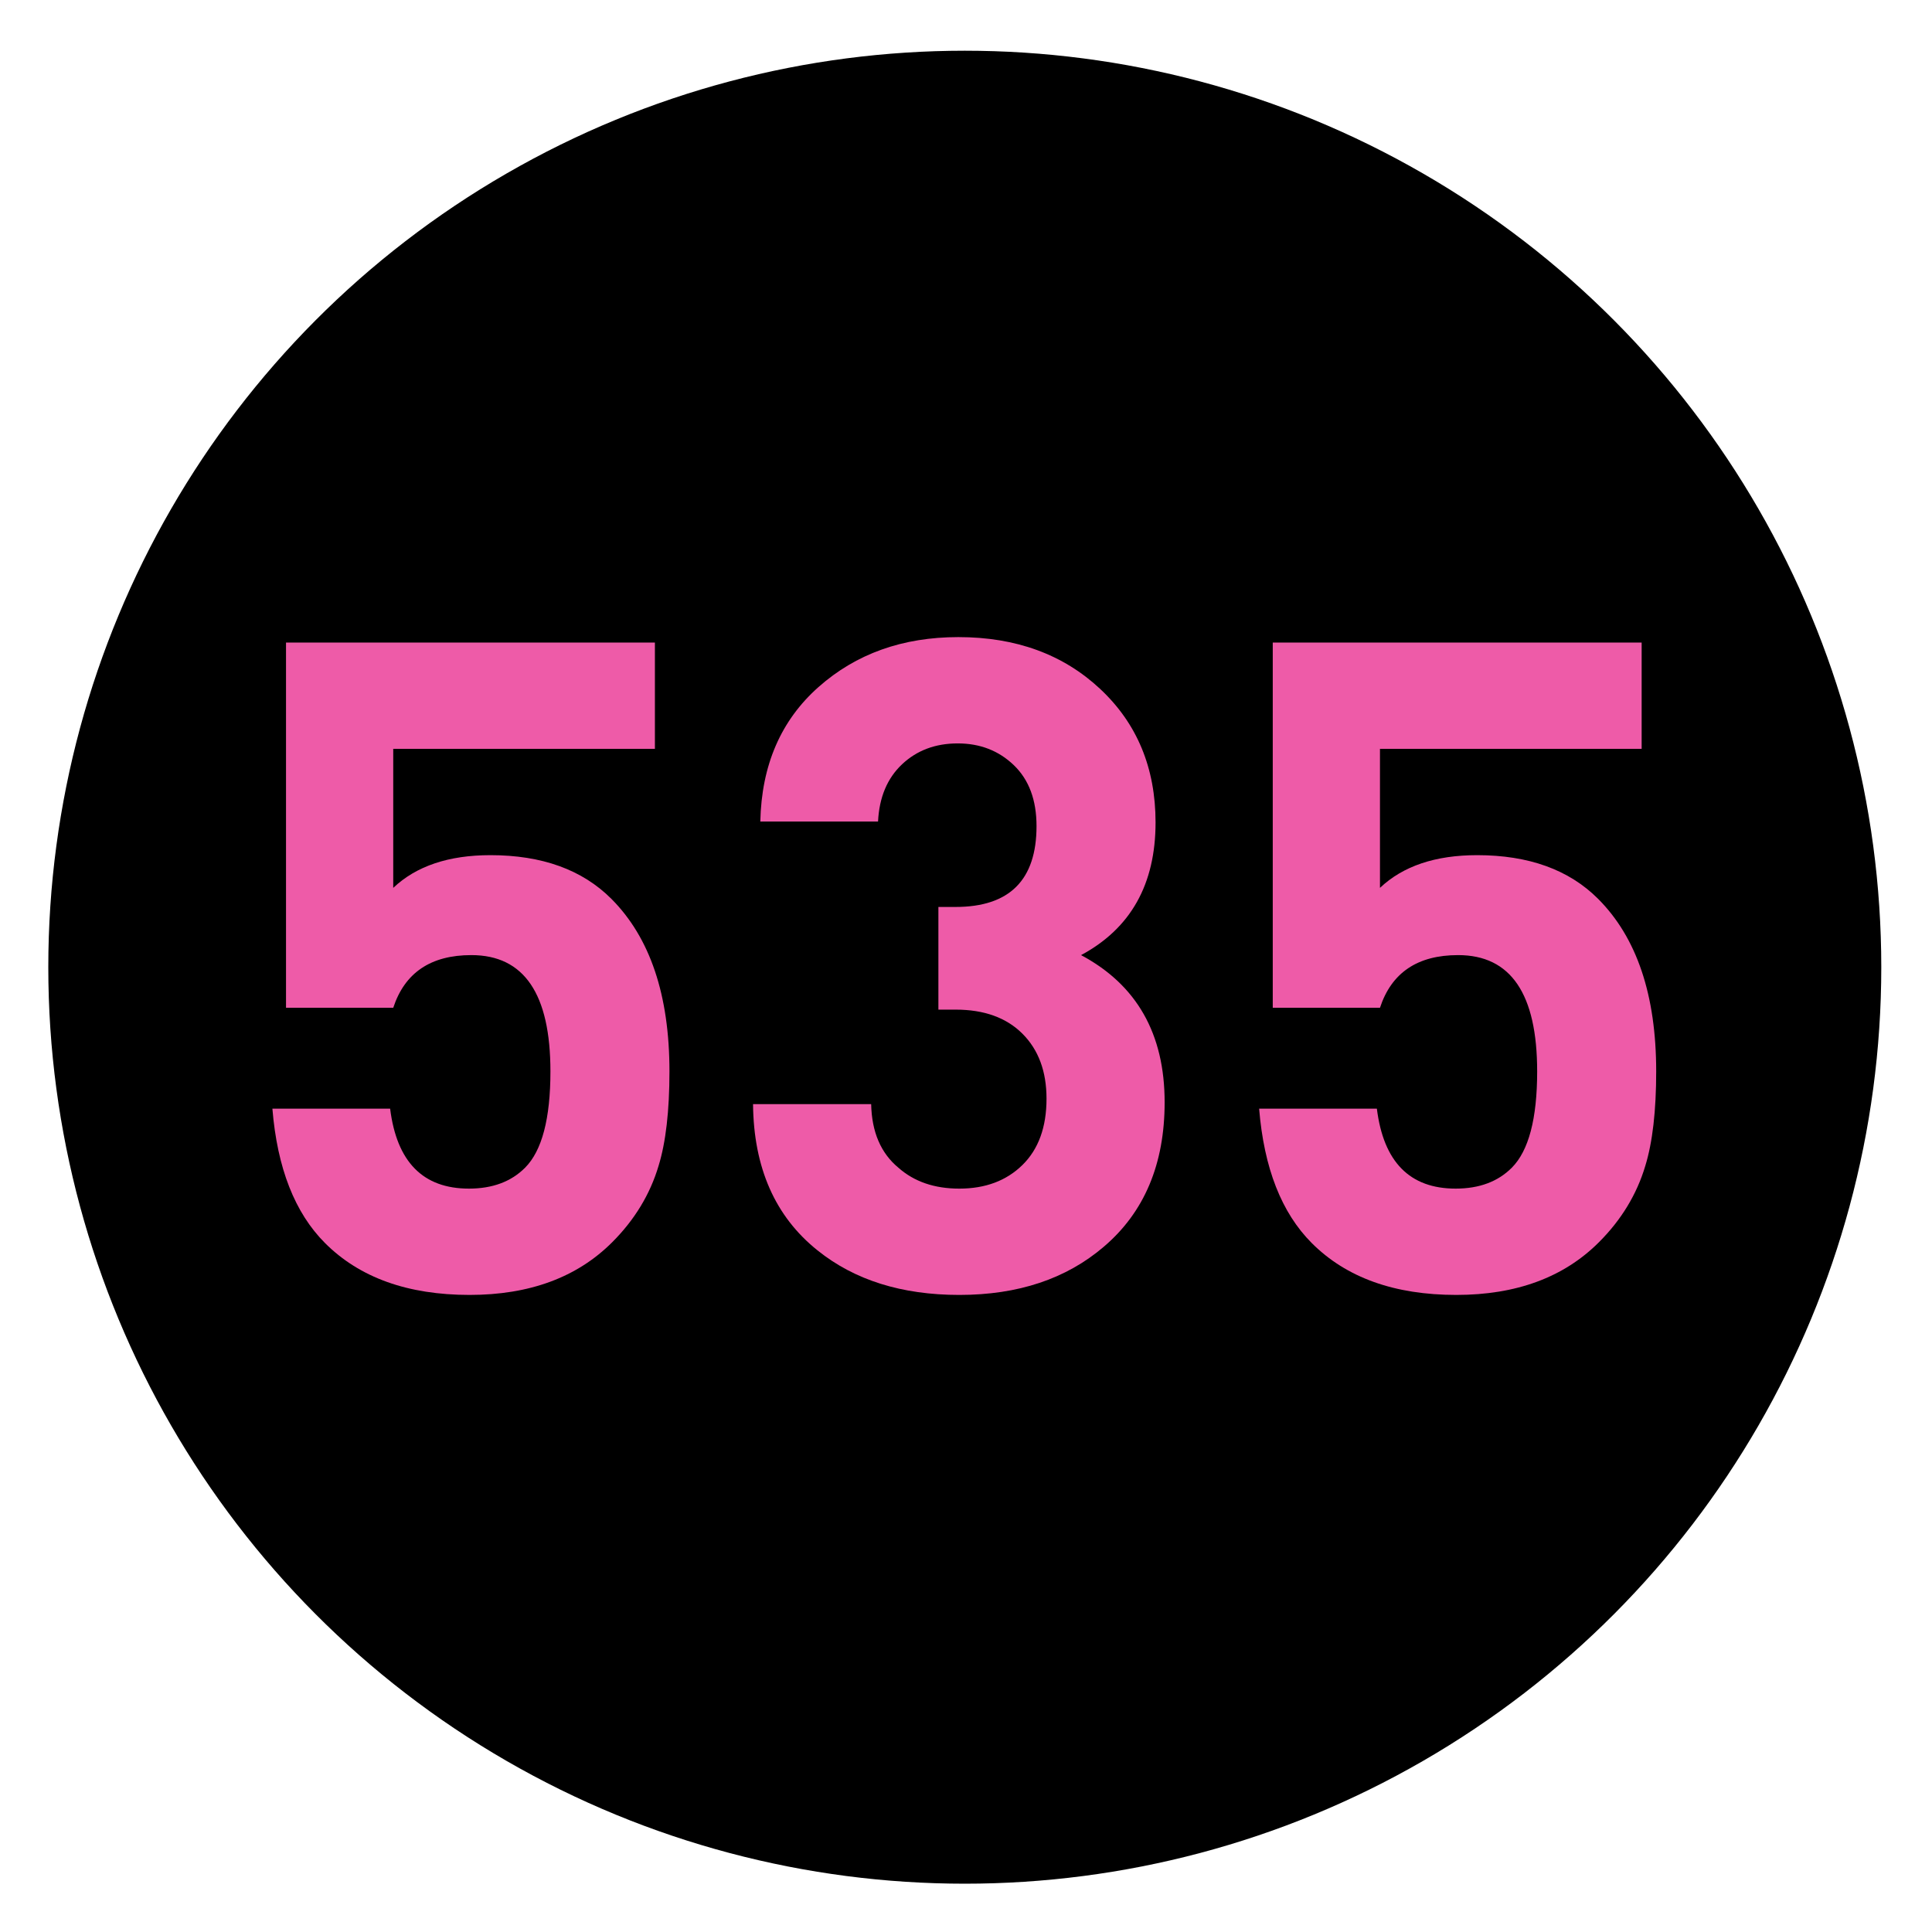 <?xml version="1.0" encoding="utf-8"?>
<!-- Generator: Adobe Illustrator 16.0.0, SVG Export Plug-In . SVG Version: 6.00 Build 0)  -->
<!DOCTYPE svg PUBLIC "-//W3C//DTD SVG 1.1//EN" "http://www.w3.org/Graphics/SVG/1.1/DTD/svg11.dtd">
<svg version="1.1"
	 id="Layer_1" inkscape:version="0.46" inkscape:output_extension="org.inkscape.output.svg.inkscape" sodipodi:version="0.32" sodipodi:docname="20090101024514!Metro-M.svg" xmlns:svg="http://www.w3.org/2000/svg" xmlns:dc="http://purl.org/dc/elements/1.1/" xmlns:cc="http://creativecommons.org/ns#" xmlns:rdf="http://www.w3.org/1999/02/22-rdf-syntax-ns#" xmlns:sodipodi="http://sodipodi.sourceforge.net/DTD/sodipodi-0.dtd" xmlns:inkscape="http://www.inkscape.org/namespaces/inkscape"
	 xmlns="http://www.w3.org/2000/svg" xmlns:xlink="http://www.w3.org/1999/xlink" x="0px" y="0px" width="400px" height="400px"
	 viewBox="0 0 400 400" enable-background="new 0 0 400 400" xml:space="preserve">
<defs>
	
	
		<inkscape:perspective  id="perspective10" inkscape:persp3d-origin="200 : 133.33333 : 1" sodipodi:type="inkscape:persp3d" inkscape:vp_x="0 : 200 : 1" inkscape:vp_y="0 : 1000 : 0" inkscape:vp_z="400 : 200 : 1">
		</inkscape:perspective>
</defs>
<sodipodi:namedview  id="base" inkscape:window-y="0" inkscape:window-x="207" inkscape:window-width="1231" inkscape:current-layer="Layer_1" inkscape:pageopacity="0.0" inkscape:pageshadow="2" inkscape:window-height="942" gridtolerance="10.0" inkscape:cx="126.90217" bordercolor="#666666" pagecolor="#ffffff" guidetolerance="10.0" showgrid="false" borderopacity="1.0" inkscape:cy="200" inkscape:zoom="1.165" objecttolerance="10.0">
	</sodipodi:namedview>
<circle cx="199.75" cy="200.25" r="189.75"/>
<g>
	<path fill="#EE5BA8" d="M138.603,221.823c0,8.154-0.752,14.674-2.257,19.564c-1.758,5.896-4.956,11.164-9.594,15.802
		c-7.274,7.275-17.119,10.911-29.534,10.911c-12.792,0-22.762-3.574-29.911-10.723c-6.272-6.27-9.908-15.549-10.911-27.842h24.376
		c1.375,11.037,6.813,16.555,16.313,16.555c4.874,0,8.75-1.44,11.625-4.327c3.498-3.509,5.25-10.158,5.25-19.94
		c0-16.051-5.455-24.079-16.366-24.079c-8.404,0-13.797,3.639-16.178,10.911H59.217v-75.623h76.375v22.009H81.415v28.782
		c4.765-4.515,11.475-6.772,20.128-6.772c10.658,0,19,3.01,25.02,9.03C134.587,194.109,138.603,206.021,138.603,221.823z"/>
	<path fill="#EE5BA8" d="M241.126,228.22c0,12.792-4.203,22.762-12.604,29.91c-7.777,6.649-17.747,9.971-29.911,9.971
		c-11.916,0-21.698-3.072-29.346-9.218c-8.78-7.022-13.233-17.119-13.356-30.287h24.456c0.123,5.771,2.004,10.158,5.643,13.168
		c3.26,2.887,7.46,4.327,12.604,4.327c5.39,0,9.75-1.629,13.074-4.892c3.322-3.259,4.985-7.836,4.985-13.732
		c0-5.644-1.663-10.126-4.985-13.45c-3.324-3.321-7.933-4.985-13.826-4.985h-3.574v-21.257h3.542
		c11.181,0,16.774-5.579,16.774-16.742c0-5.391-1.563-9.594-4.688-12.604c-3.128-3.01-7.002-4.515-11.625-4.515
		c-4.626,0-8.468,1.443-11.531,4.327c-3.062,2.886-4.72,6.837-4.967,11.852h-24.376c0.25-11.664,4.262-20.943,12.04-27.841
		c7.774-6.896,17.43-10.347,28.97-10.347c11.913,0,21.695,3.574,29.346,10.723c7.648,7.148,11.476,16.366,11.476,27.653
		c0,12.792-5.144,21.948-15.426,27.465C235.356,203.891,241.126,214.049,241.126,228.22z"/>
	<path fill="#EE5BA8" d="M342.896,221.823c0,8.154-0.752,14.674-2.257,19.564c-1.758,5.896-4.956,11.164-9.595,15.802
		c-7.273,7.275-17.118,10.911-29.533,10.911c-12.793,0-22.763-3.574-29.911-10.723c-6.272-6.27-9.908-15.549-10.911-27.842h24.377
		c1.375,11.037,6.812,16.555,16.312,16.555c4.873,0,8.75-1.44,11.625-4.327c3.498-3.509,5.25-10.158,5.25-19.94
		c0-16.051-5.455-24.079-16.366-24.079c-8.403,0-13.798,3.639-16.179,10.911h-22.197v-75.623h76.375v22.009h-54.178v28.782
		c4.766-4.515,11.476-6.772,20.129-6.772c10.658,0,19,3.01,25.02,9.03C338.882,194.109,342.896,206.021,342.896,221.823z"/>
</g>
</svg>

